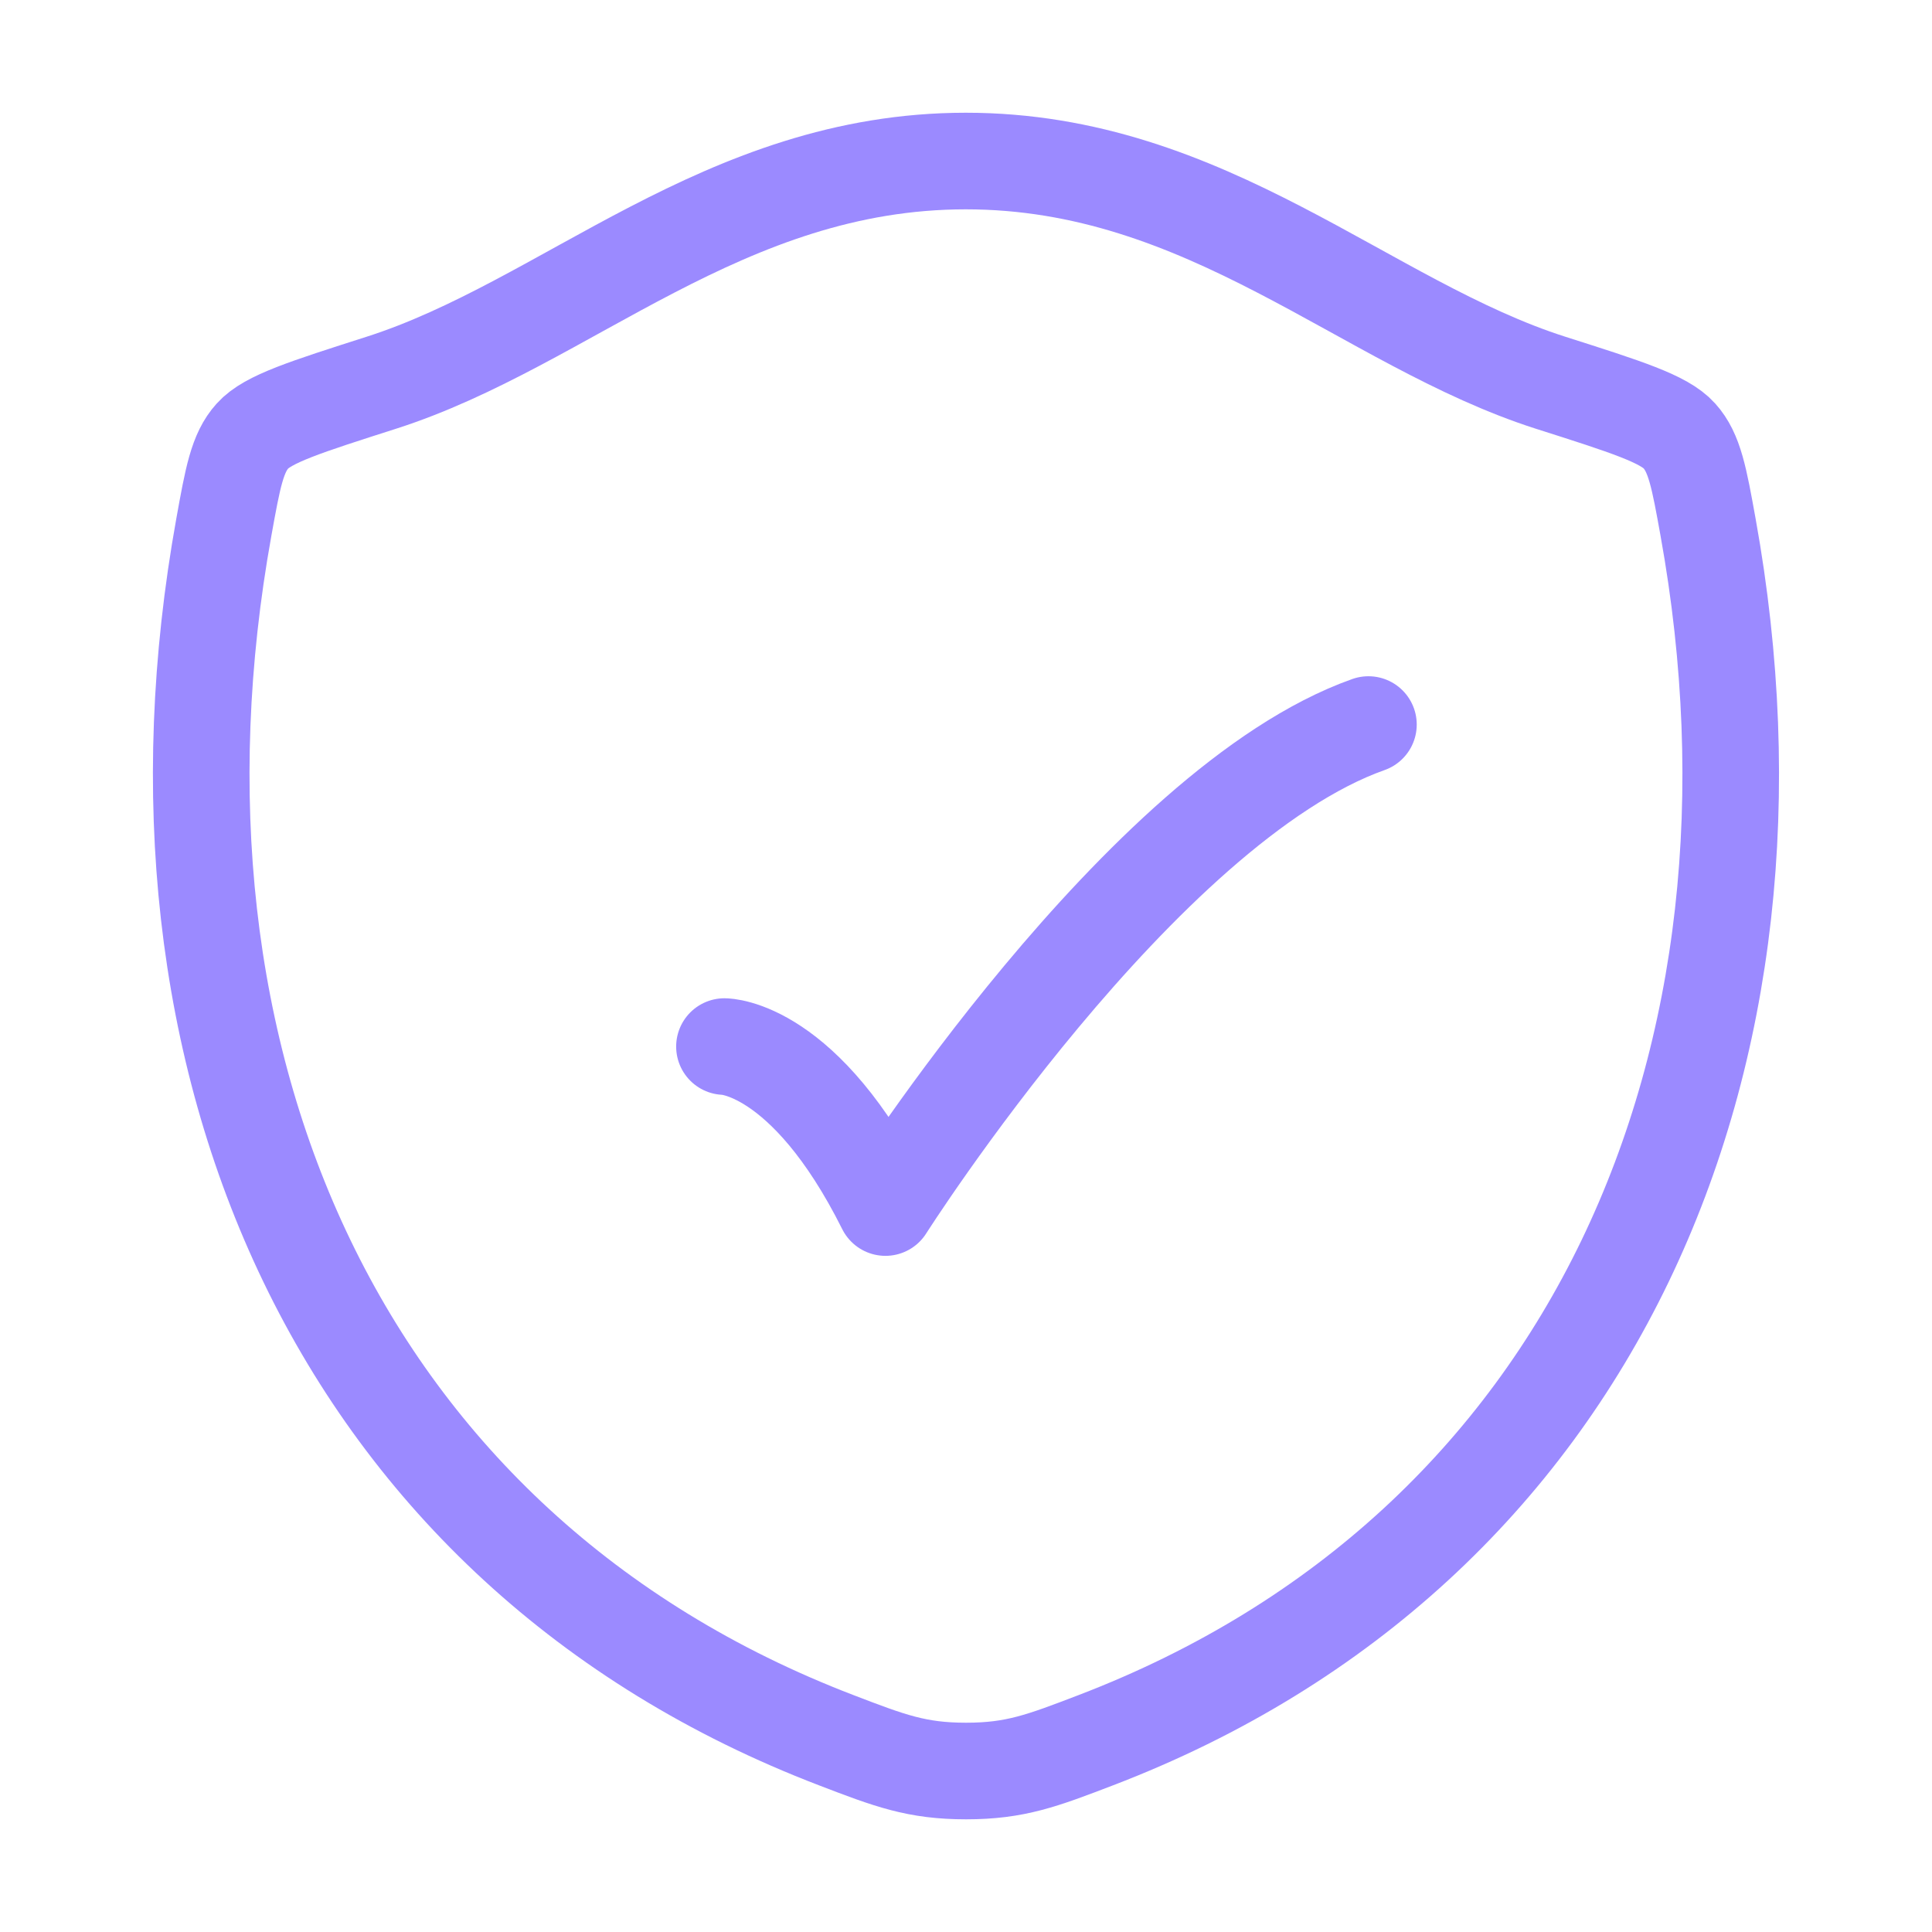 <svg width="40" height="40" viewBox="0 0 40 40" fill="none" xmlns="http://www.w3.org/2000/svg">
<path d="M19.996 3.334C14.983 3.334 11.733 6.699 7.889 7.926C6.326 8.426 5.544 8.674 5.228 9.026C4.911 9.376 4.819 9.891 4.634 10.917C2.651 21.911 6.984 32.074 17.318 36.031C18.426 36.456 18.981 36.667 20.001 36.667C21.021 36.667 21.578 36.454 22.688 36.029C33.019 32.074 37.348 21.911 35.364 10.917C35.179 9.891 35.086 9.376 34.769 9.024C34.453 8.672 33.673 8.424 32.109 7.926C28.264 6.699 25.009 3.334 19.996 3.334Z" stroke="#9B8AFF" stroke-width="2" stroke-linecap="round" stroke-linejoin="round"/>
<path d="M14.999 21.668C14.999 21.668 16.666 21.668 18.332 25.001C18.332 25.001 23.627 16.668 28.332 15.001" stroke="#9B8AFF" stroke-width="2" stroke-linecap="round" stroke-linejoin="round"/>
</svg>
